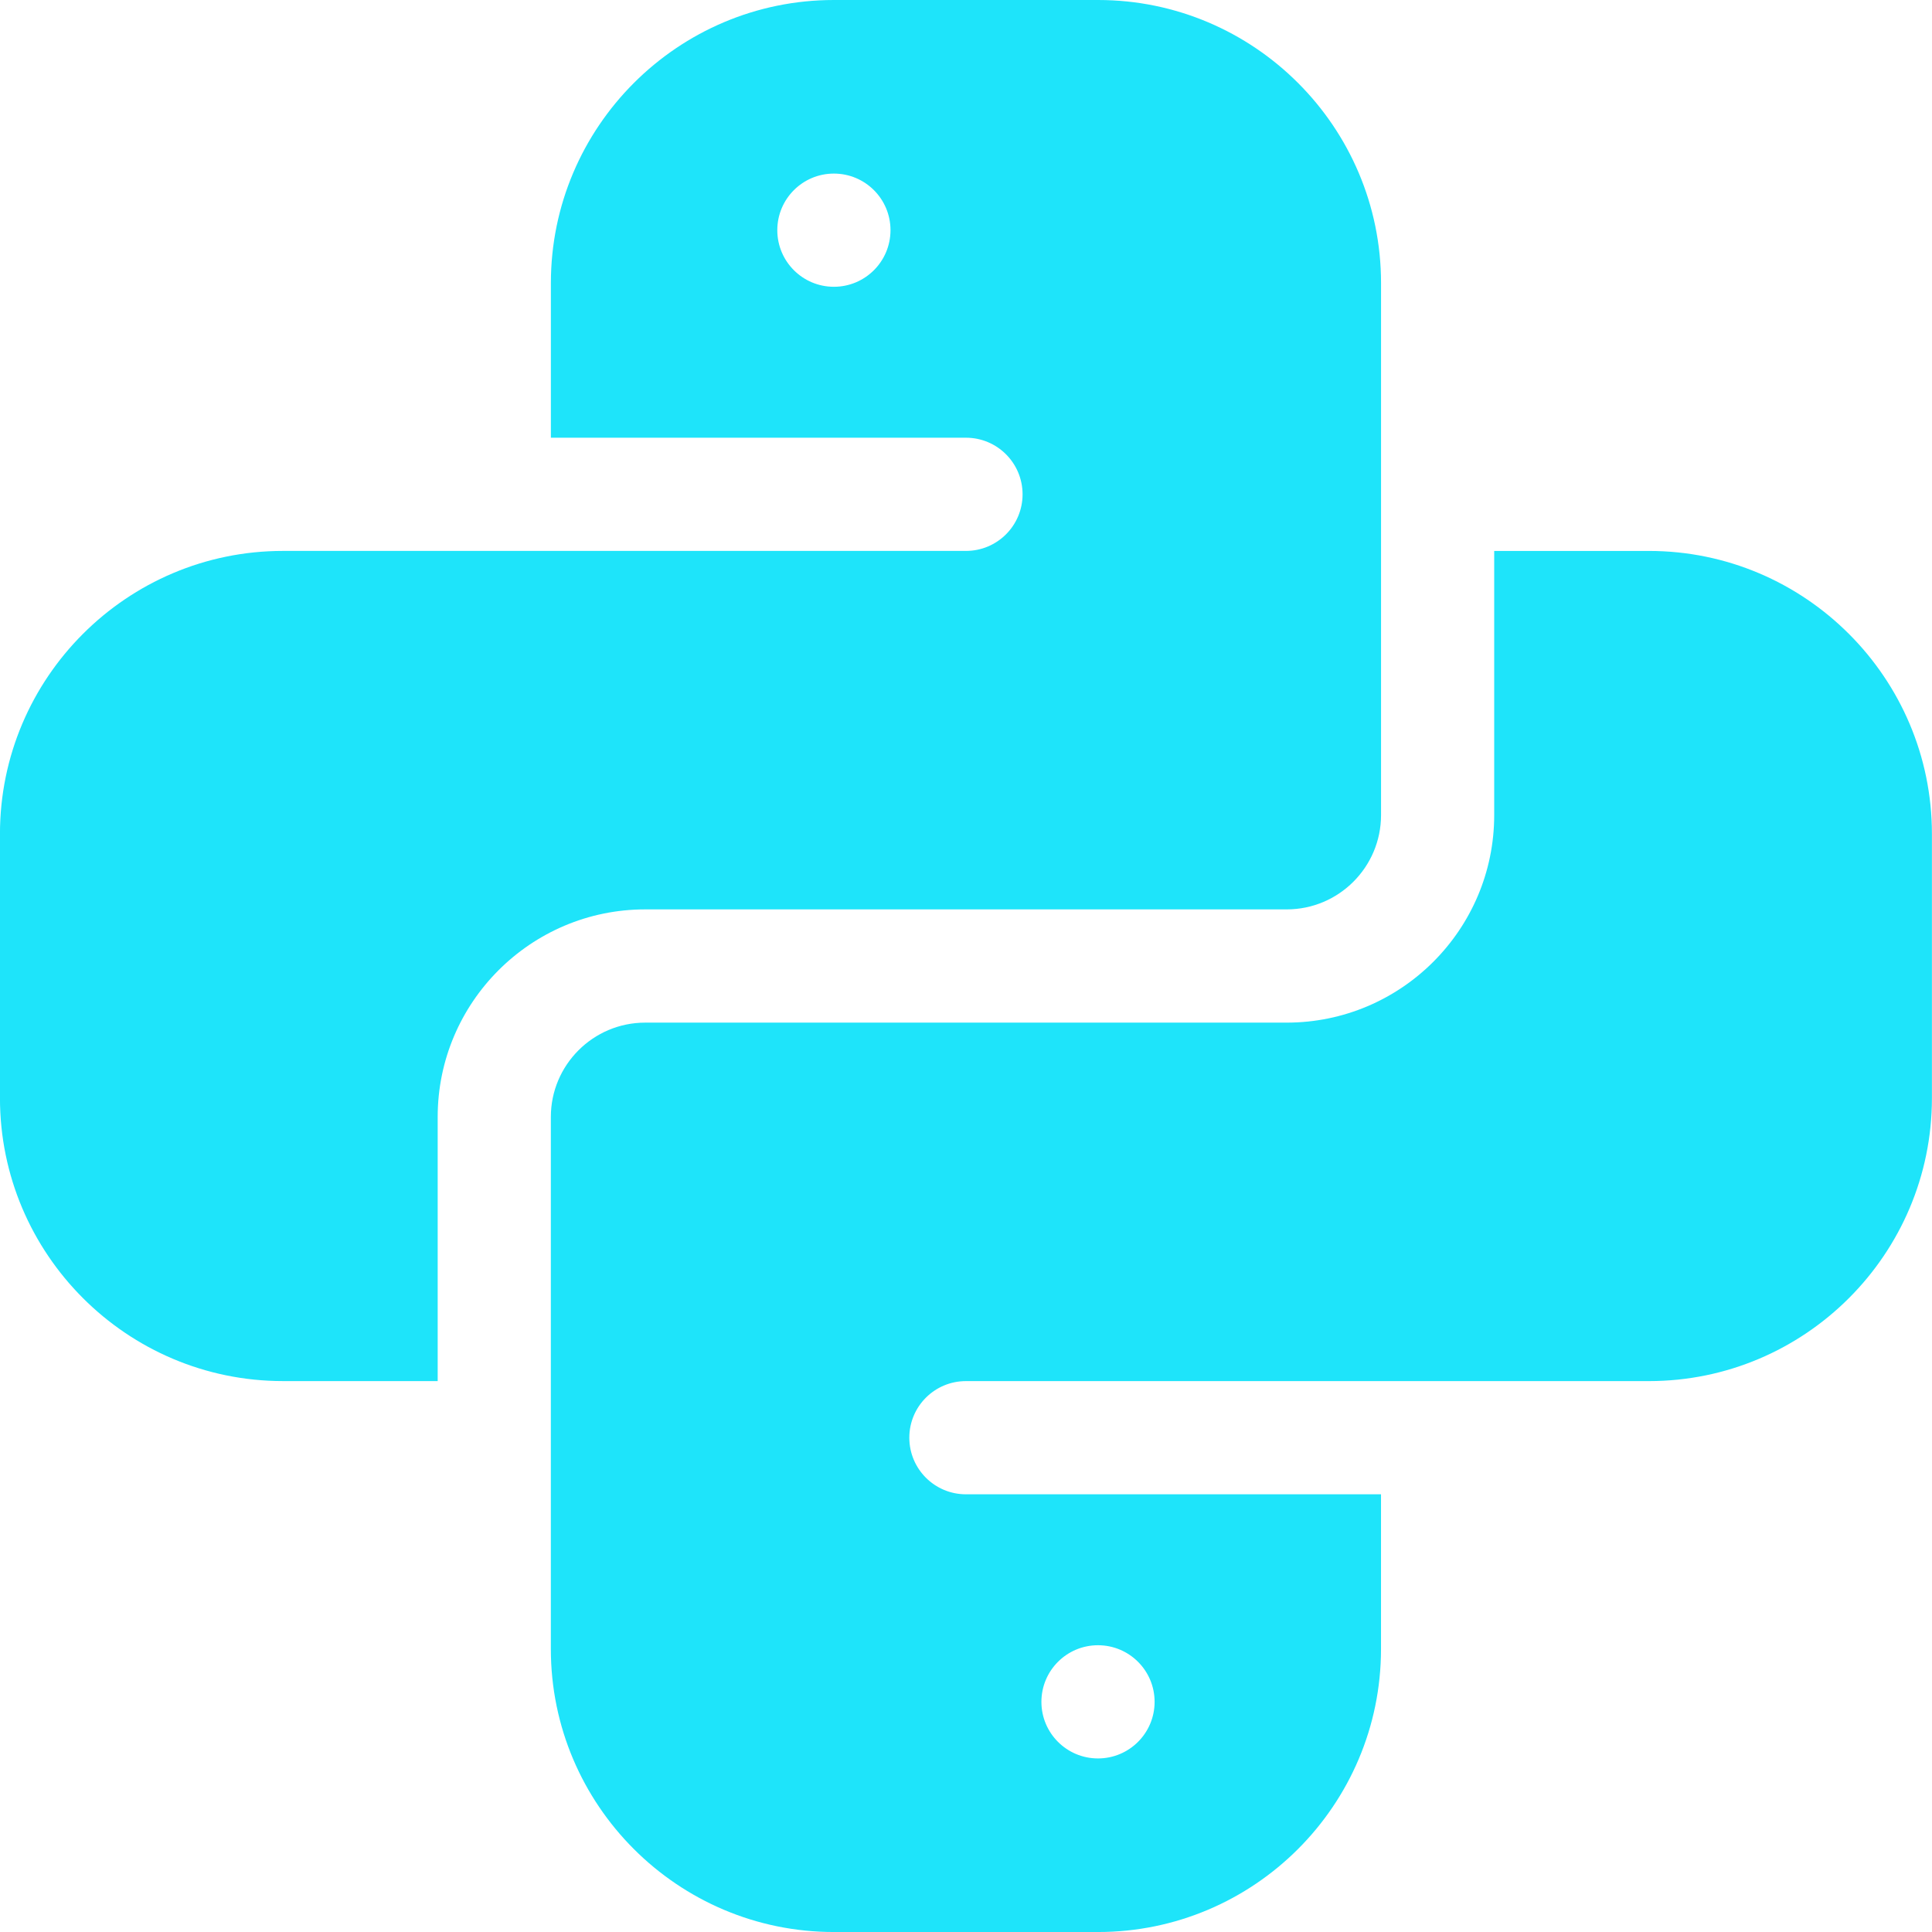 <?xml version="1.0" encoding="UTF-8"?> <svg xmlns="http://www.w3.org/2000/svg" width="103" height="103" viewBox="0 0 103 103" fill="none"> <g clip-path="url(#clip0)"> <path d="M23.334 59.547C23.334 53.446 28.297 48.482 34.398 48.482H68.598C71.371 48.482 73.627 46.226 73.627 43.453V15.088C73.627 6.768 66.859 0 58.539 0H44.457C36.138 0 29.369 6.768 29.369 15.088V23.336H51.498C53.165 23.336 54.516 24.687 54.516 26.354C54.516 28.02 53.165 29.371 51.498 29.371H15.086C6.766 29.371 -0.002 36.139 -0.002 44.459V58.541C-0.002 66.861 6.766 73.629 15.086 73.629H23.334V59.547ZM44.457 15.289C42.79 15.289 41.44 13.938 41.44 12.271C41.44 10.605 42.79 9.254 44.457 9.254C46.124 9.254 47.475 10.605 47.475 12.271C47.475 13.938 46.124 15.289 44.457 15.289Z" fill="#1EE4FA"></path> <path d="M87.908 29.372H79.66V43.454C79.66 49.555 74.697 54.519 68.596 54.519H34.397C31.623 54.519 29.367 56.775 29.367 59.548V87.913C29.367 96.233 36.136 103.001 44.455 103.001H58.537C66.857 103.001 73.625 96.233 73.625 87.913V79.665H51.496C49.829 79.665 48.478 78.314 48.478 76.647C48.478 74.981 49.829 73.63 51.496 73.63H87.908C96.228 73.63 102.996 66.862 102.996 58.542V44.46C102.996 36.14 96.228 29.372 87.908 29.372ZM58.537 87.712C60.204 87.712 61.555 89.063 61.555 90.73C61.555 92.396 60.204 93.747 58.537 93.747C56.87 93.747 55.52 92.396 55.52 90.73C55.52 89.063 56.87 87.712 58.537 87.712Z" fill="#1EE4FA"></path> </g> <defs> <clipPath id="clip0"> <rect width="103" height="103" fill="white" transform="translate(0 -0.001)"></rect> </clipPath> </defs> </svg> 